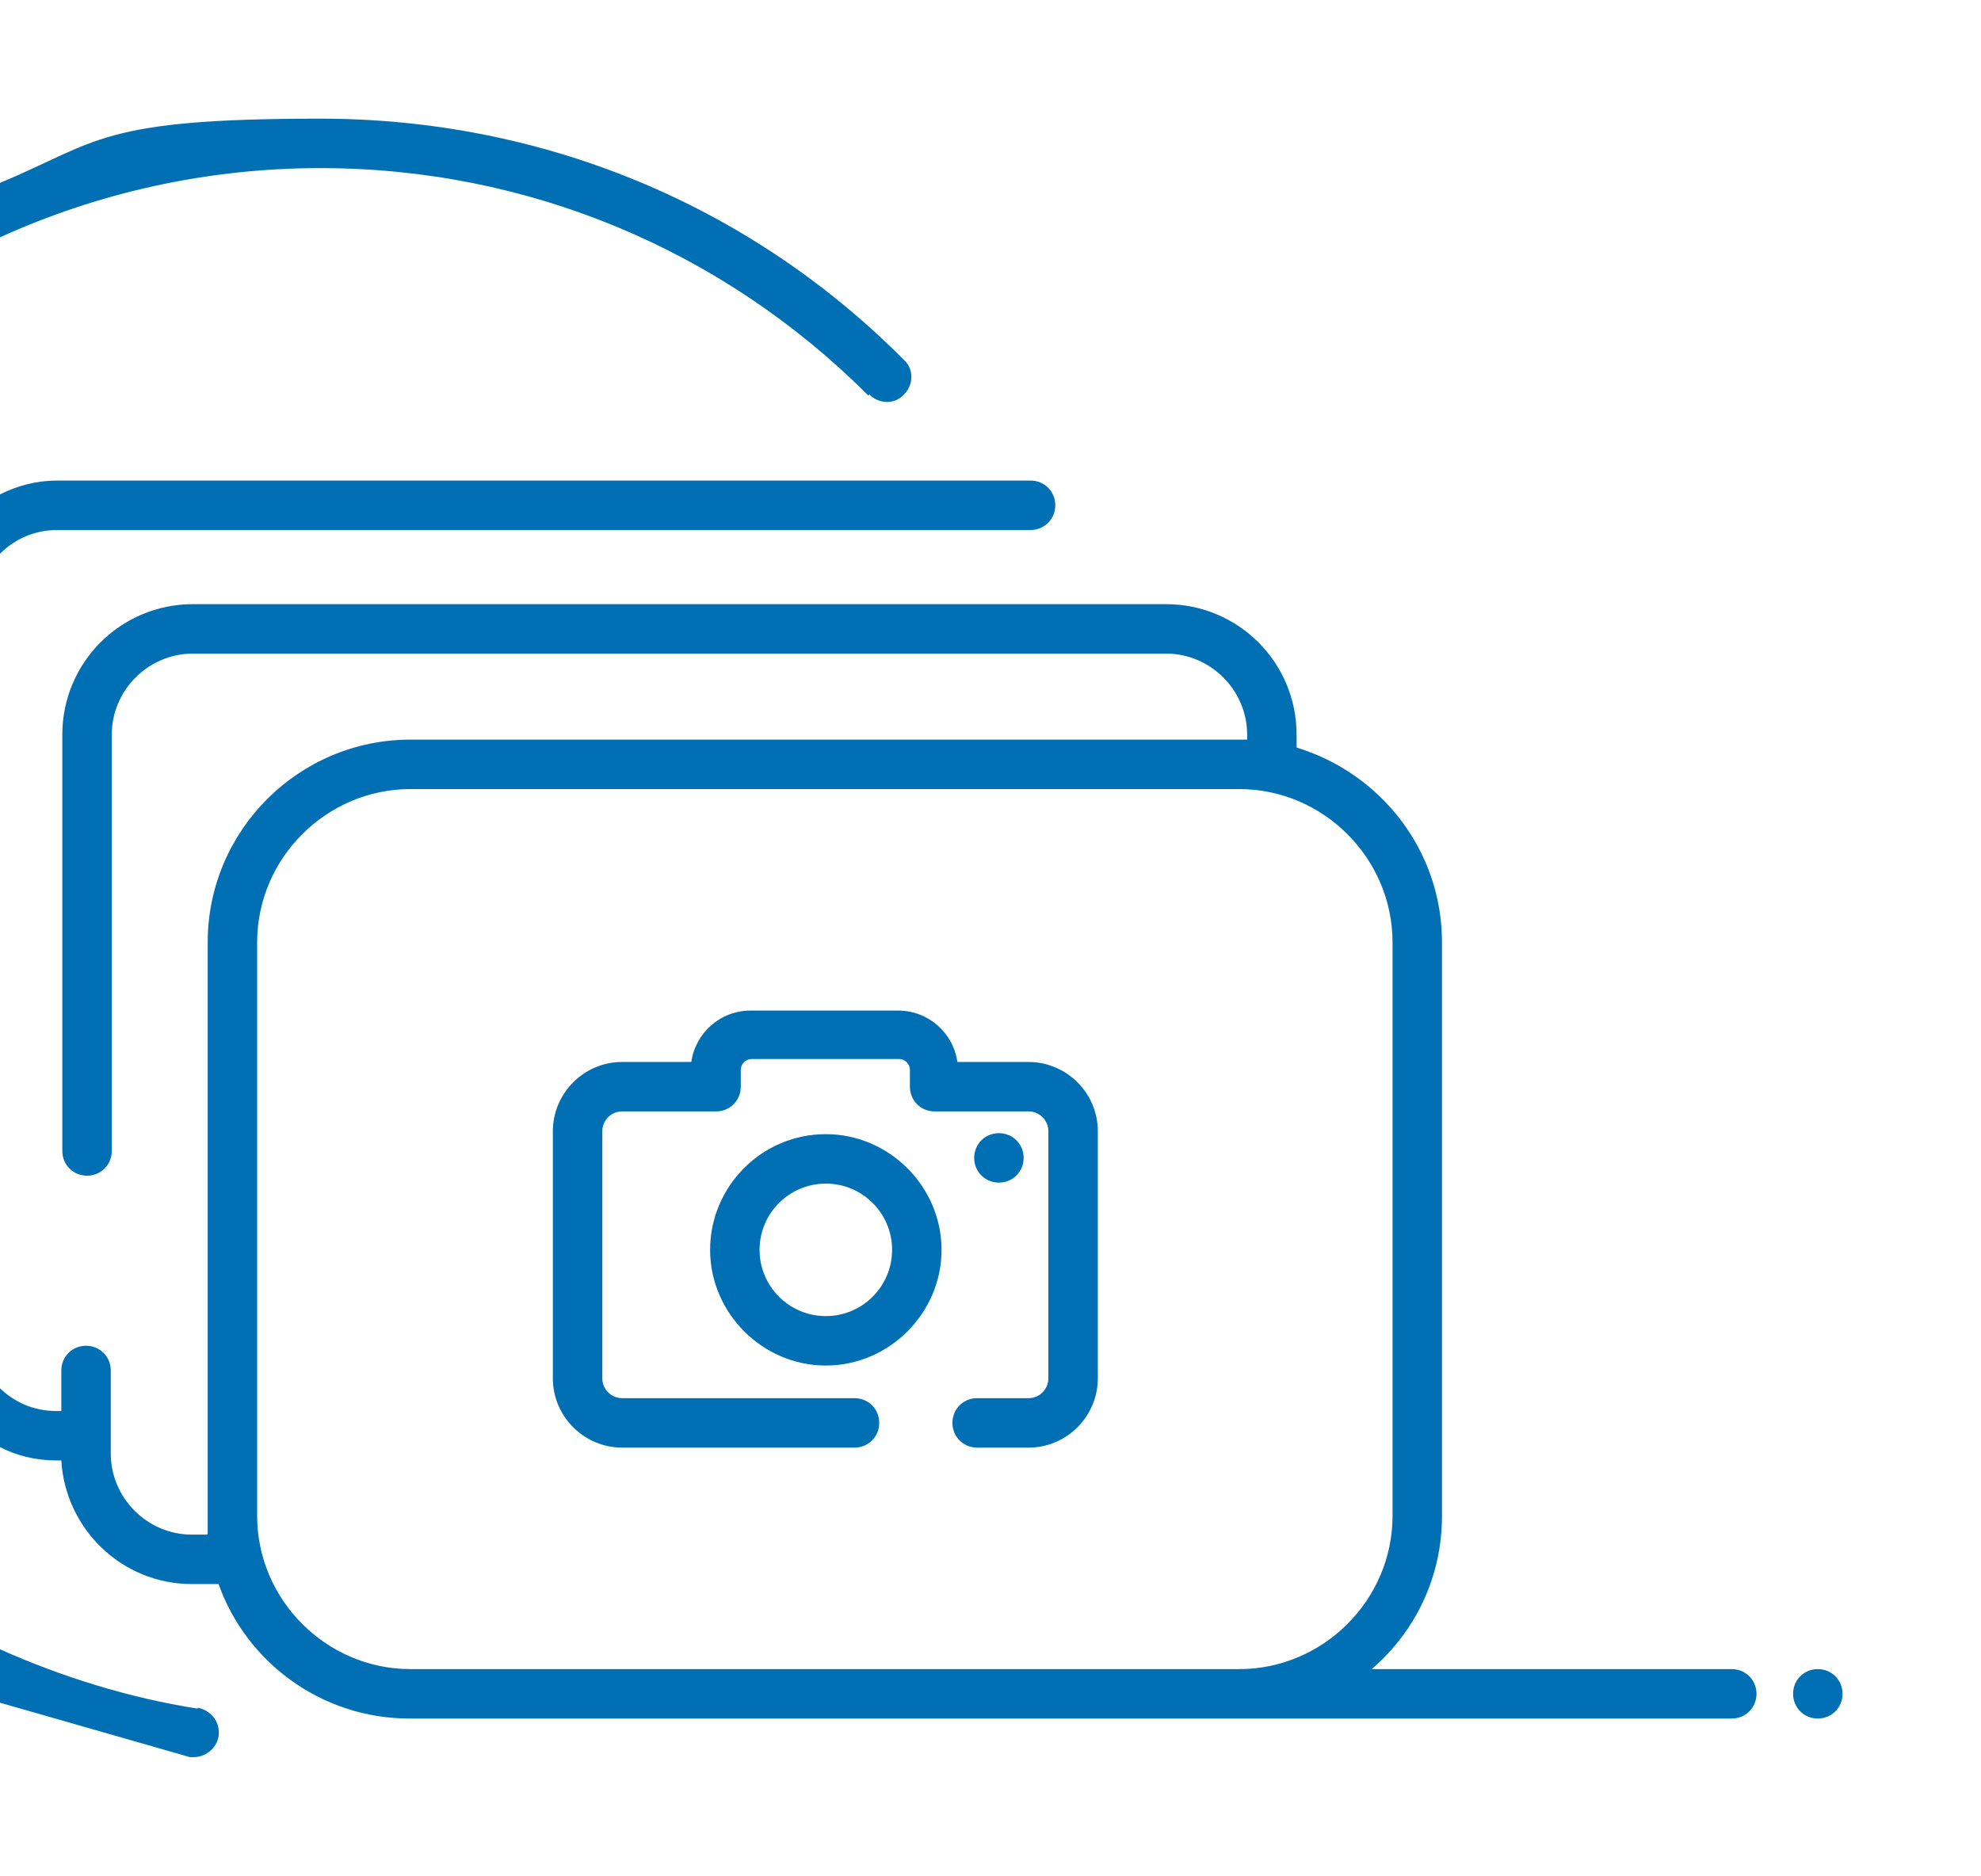 <?xml version="1.0" encoding="UTF-8"?>
<svg id="Capa_2" xmlns="http://www.w3.org/2000/svg" version="1.1" viewBox="0 0 200.3 189.7">
  <!-- Generator: Adobe Illustrator 29.3.0, SVG Export Plug-In . SVG Version: 2.1.0 Build 146)  -->
  <defs>
    <style>
      .st0 {
        fill: #006fb4;
      }
    </style>
  </defs>
  <path class="st0" d="M87.9,39.9c1,1,2.6,1,3.5,0,1-1,1-2.6,0-3.5-15.7-15.8-36.7-24.4-59-24.4S10,14.3,0,18.5v5.5c9.9-4.5,20.9-7,32.4-7,20.9,0,40.6,8.2,55.4,23Z"/>
  <path class="st0" d="M20,172.8C13,171.7,6.3,169.6,0,166.8v5.4l19.2,5.5c.1,0,.3,0,.4,0,1.2,0,2.3-.9,2.5-2.1.2-1.4-.7-2.6-2.1-2.9Z"/>
  <path class="st0" d="M175.2,168.8h-36.5c4.4-3.8,7.1-9.3,7.1-15.5v-58c0-9.3-6.2-17.1-14.7-19.7v-1.3c0-7.3-5.9-13.2-13.2-13.2H19.5c-7.3,0-13.2,5.9-13.2,13.2v42.1c0,1.4,1.1,2.5,2.5,2.5s2.5-1.1,2.5-2.5v-42.1c0-4.5,3.7-8.2,8.2-8.2h98.4c4.5,0,8.2,3.7,8.2,8.2v.5c-.3,0-.5,0-.8,0H41.5c-11.3,0-20.5,9.2-20.5,20.5v58c0,.6,0,1.2,0,1.9h-1.6c-4.5,0-8.2-3.7-8.2-8.2v-8.4c0-1.4-1.1-2.5-2.5-2.5s-2.5,1.1-2.5,2.5v4.1h-.5c-2.3,0-4.3-.9-5.8-2.4v6c1.7.9,3.7,1.4,5.8,1.4h.5c.4,6.9,6.1,12.5,13.2,12.5h2.7c2.8,7.9,10.4,13.6,19.3,13.6h133.7c1.4,0,2.5-1.1,2.5-2.5s-1.1-2.5-2.5-2.5ZM123.4,168.8H41.5c-8.5,0-15.5-7-15.5-15.5v-58c0-8.5,7-15.5,15.5-15.5h83.8c8.5,0,15.5,7,15.5,15.5v58c0,8.5-7,15.5-15.5,15.5h-1.9Z"/>
  <path class="st0" d="M183.8,168.8c-1.4,0-2.5,1.1-2.5,2.5s1.1,2.5,2.5,2.5,2.5-1.1,2.5-2.5-1.1-2.5-2.5-2.5Z"/>
  <path class="st0" d="M103.8,107.4h-7c-.4-2.9-2.9-5.2-6-5.2h-14.9c-3.1,0-5.6,2.3-6,5.2h-7c-3.9,0-7,3.2-7,7v25c0,3.9,3.2,7,7,7h23.5c1.4,0,2.5-1.1,2.5-2.5s-1.1-2.5-2.5-2.5h-23.5c-1.1,0-2-.9-2-2v-25c0-1.1.9-2,2-2h9.5c1.4,0,2.5-1.1,2.5-2.5v-1.7c0-.6.5-1.1,1.1-1.1h14.9c.6,0,1.1.5,1.1,1.1v1.7c0,1.4,1.1,2.5,2.5,2.5h9.5c1.1,0,2,.9,2,2v25c0,1.1-.9,2-2,2h-5.2c-1.4,0-2.5,1.1-2.5,2.5s1.1,2.5,2.5,2.5h5.2c3.9,0,7-3.2,7-7v-25c0-3.9-3.2-7-7-7Z"/>
  <path class="st0" d="M83.5,114.7c-6.5,0-11.7,5.3-11.7,11.7s5.3,11.7,11.7,11.7,11.7-5.3,11.7-11.7-5.3-11.7-11.7-11.7ZM83.5,133.1c-3.7,0-6.7-3-6.7-6.7s3-6.7,6.7-6.7,6.7,3,6.7,6.7-3,6.7-6.7,6.7Z"/>
  <path class="st0" d="M101,119.6c1.4,0,2.5-1.1,2.5-2.5s-1.1-2.5-2.5-2.5-2.5,1.1-2.5,2.5,1.1,2.5,2.5,2.5Z"/>
  <path class="st0" d="M0,50v6c1.5-1.5,3.5-2.4,5.8-2.4h98.4c1.4,0,2.5-1.1,2.5-2.5s-1.1-2.5-2.5-2.5H5.8c-2.1,0-4,.5-5.8,1.4Z"/>
</svg>